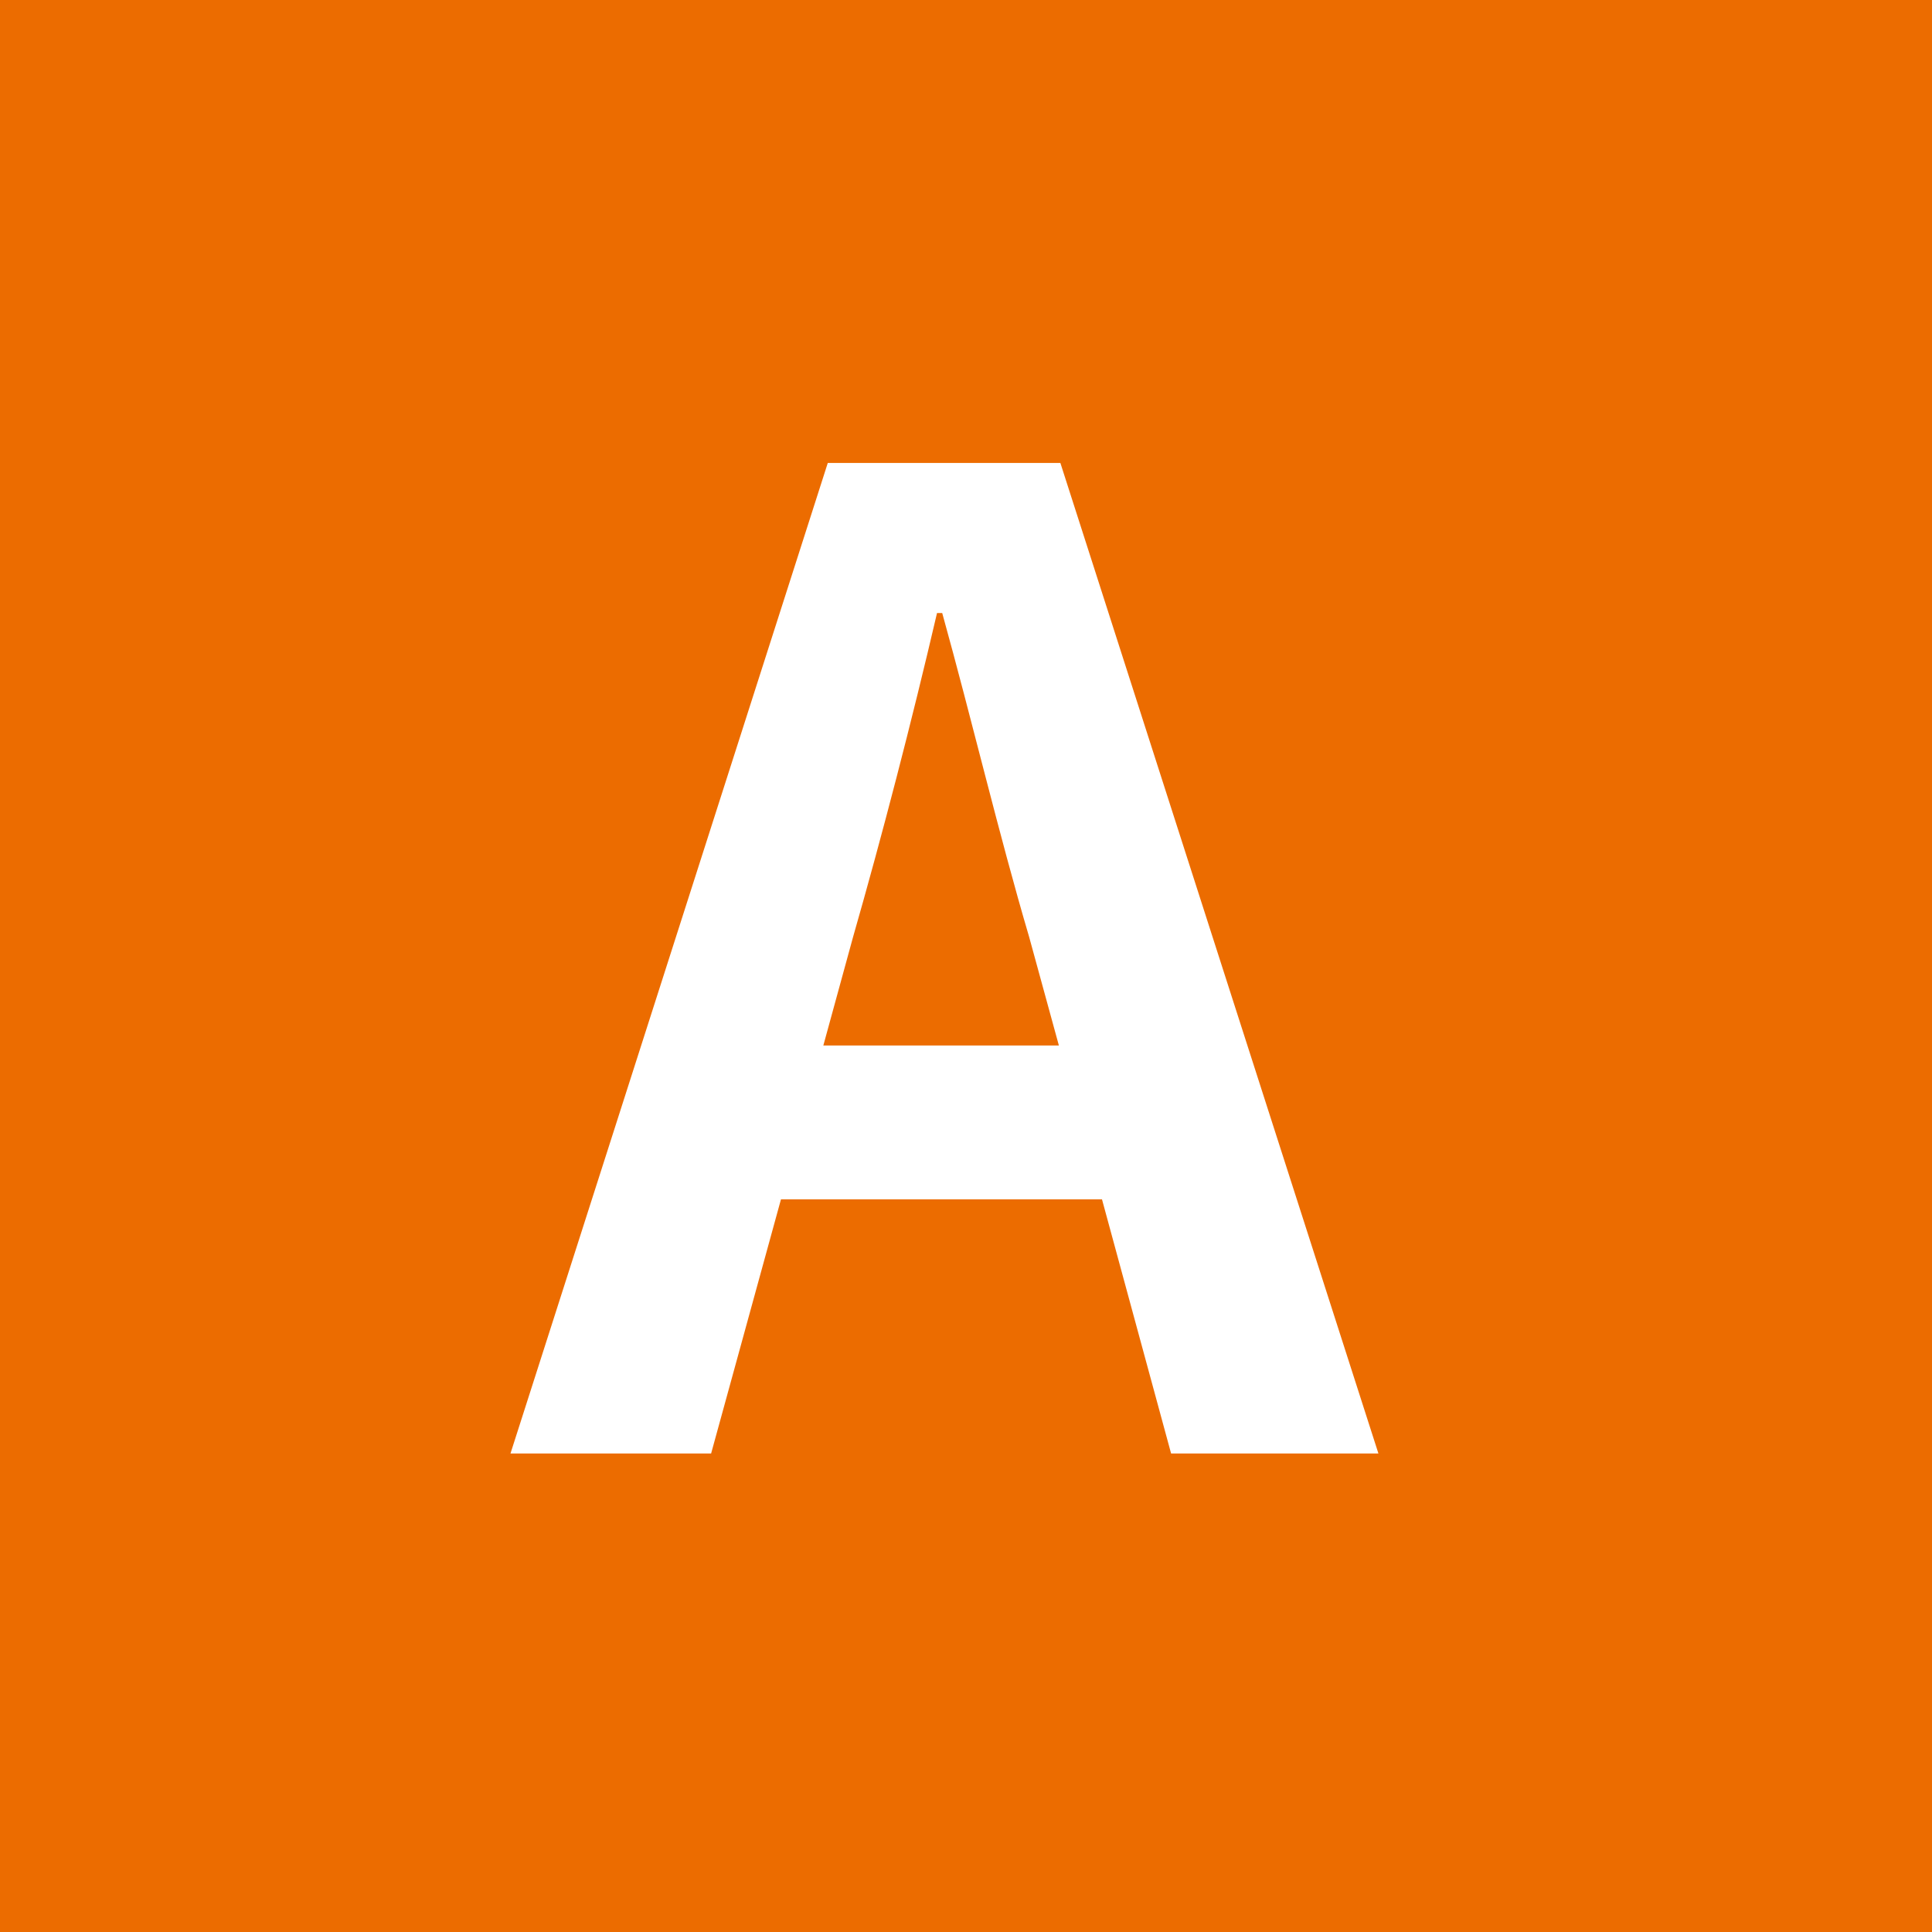 <svg xmlns="http://www.w3.org/2000/svg" viewBox="0 0 26 26">
  <defs>
    <style>
      .a {
        fill: #ec6c00;
      }

      .b {
        fill: #fff;
      }
    </style>
  </defs>
  <title>A</title>
  <g>
    <rect class="a" width="26" height="26"/>
    <path class="b" d="M14.83,16.14H10.51l-.94,3.42H6.87L11.14,6.23h3.13l4.28,13.33H15.76Zm-.58-2.07-.4-1.46c-.41-1.39-.77-2.92-1.17-4.36h-.07c-.34,1.46-.74,3-1.13,4.36l-.4,1.46Z"/>
  </g>
</svg>
